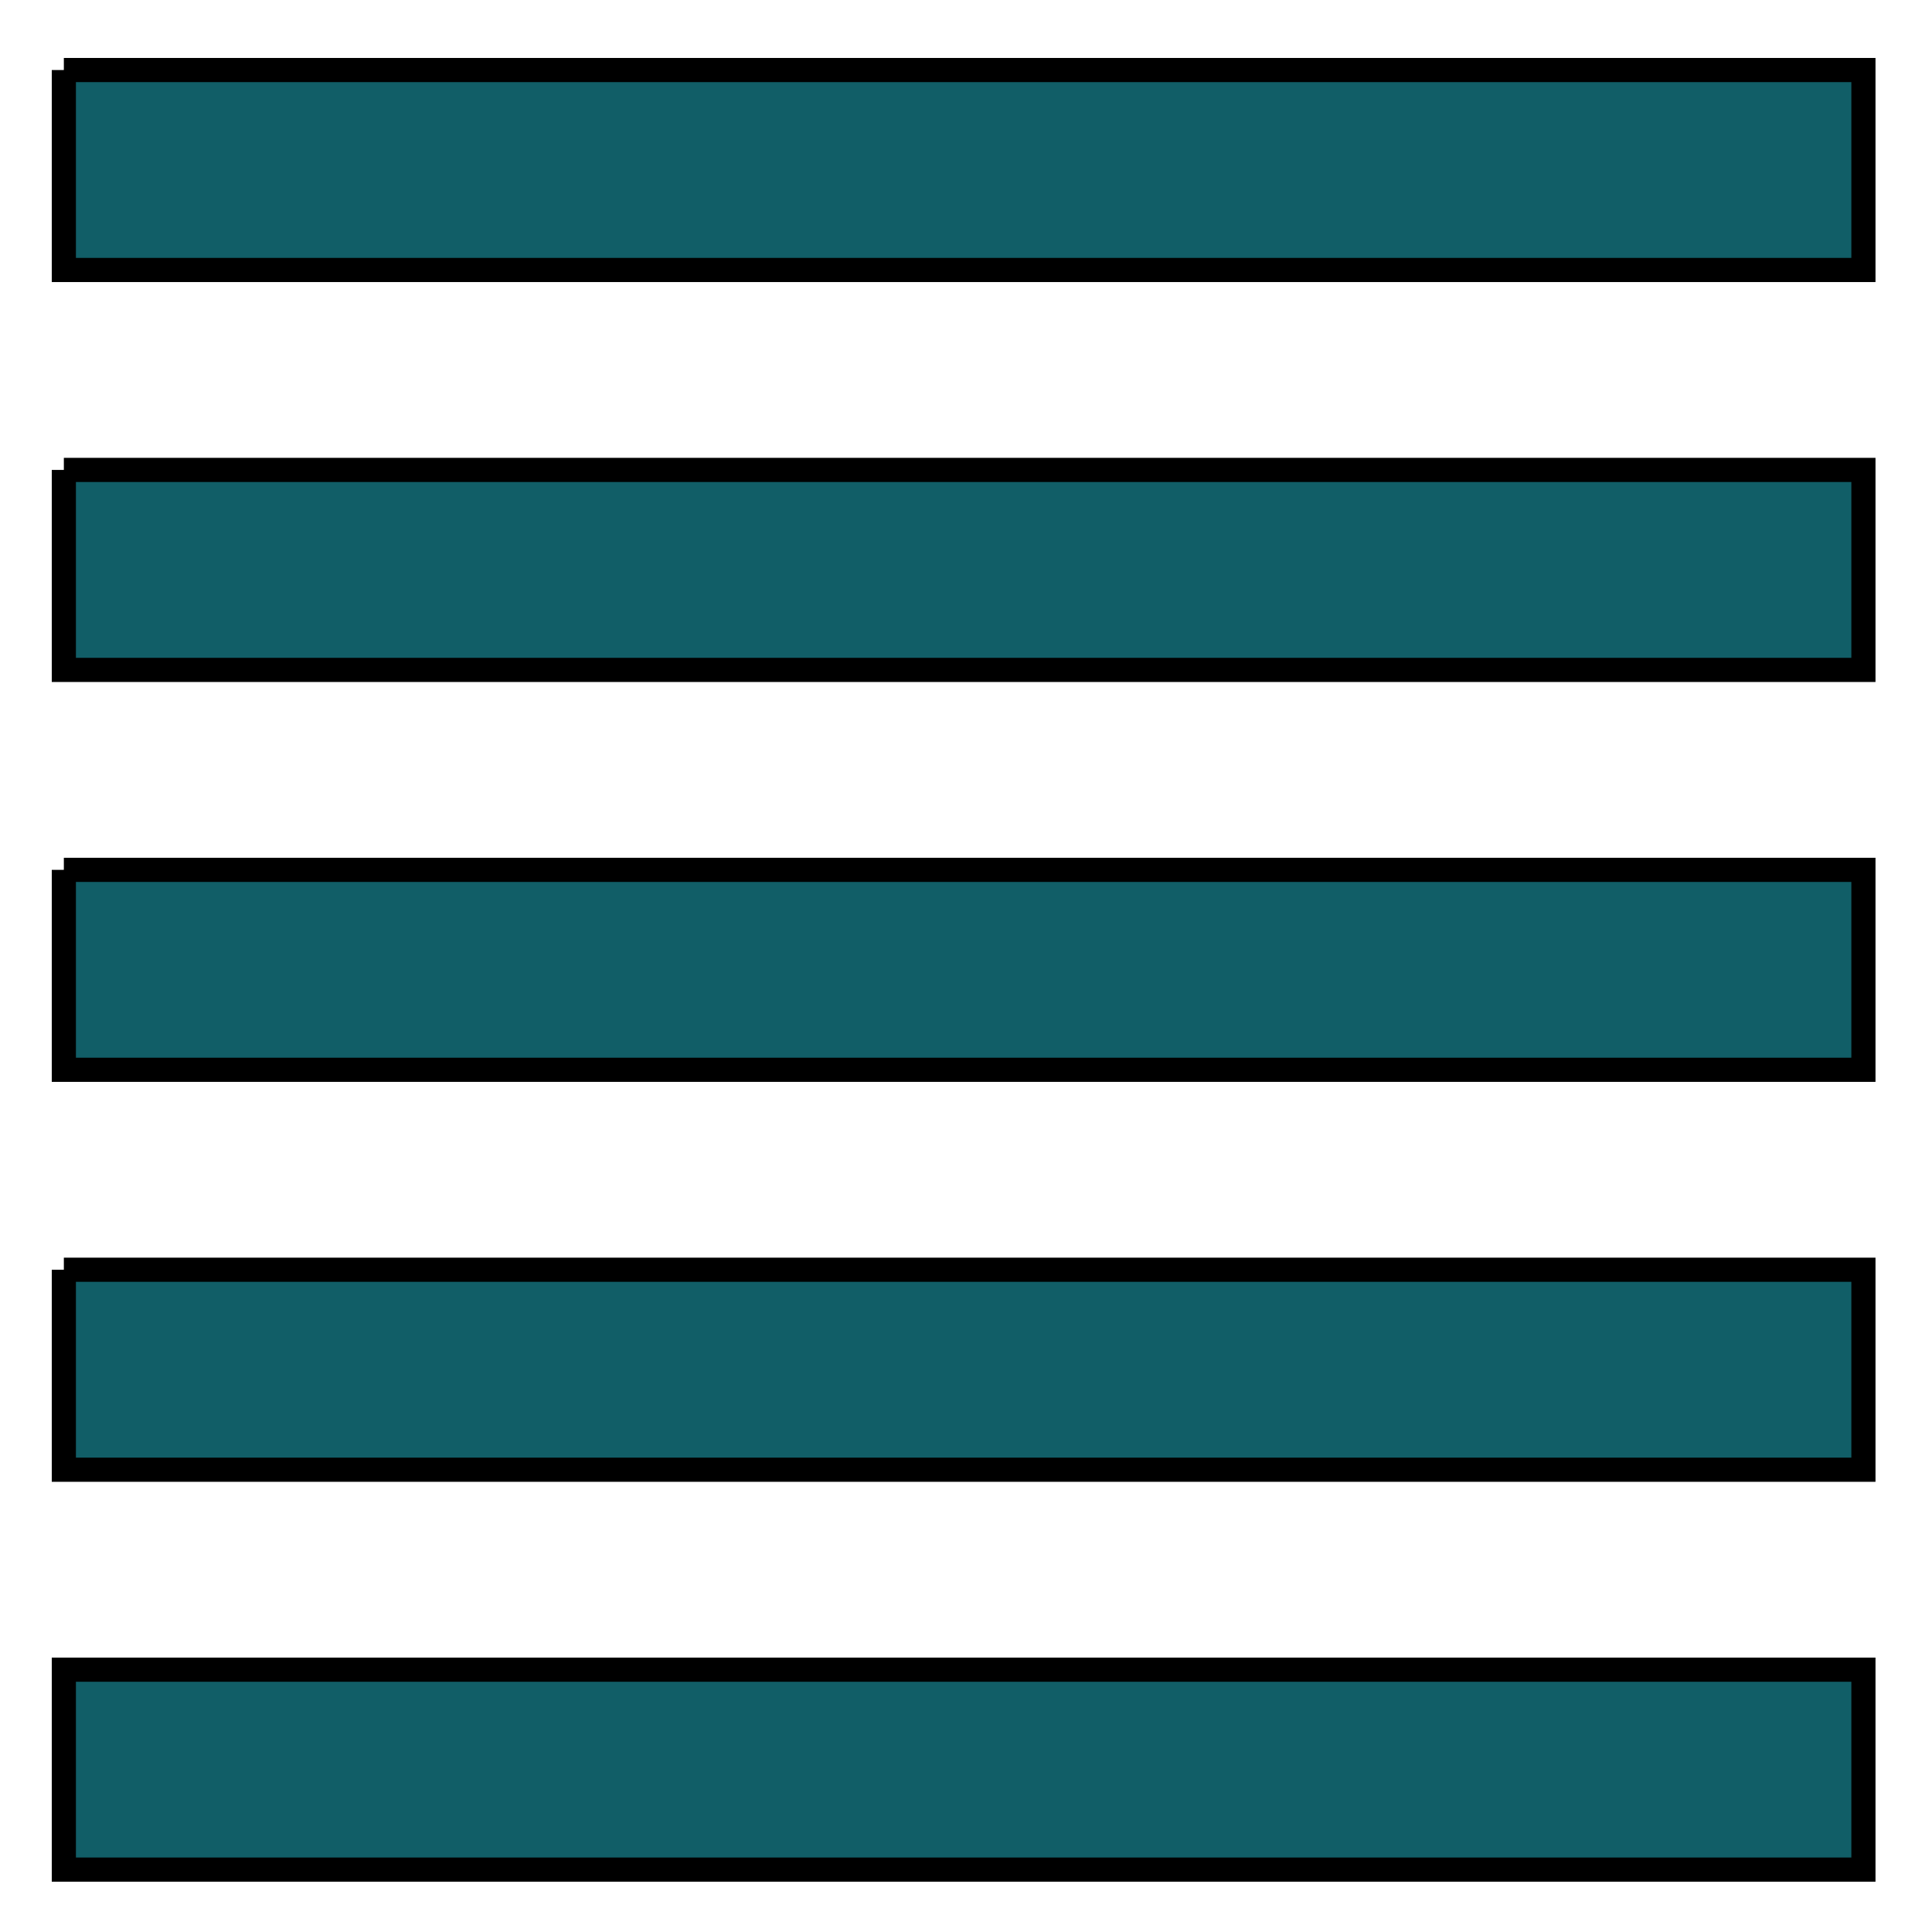 <?xml version="1.0" encoding="UTF-8"?>
<svg xmlns="http://www.w3.org/2000/svg" xmlns:xlink="http://www.w3.org/1999/xlink" width="150pt" height="150pt" viewBox="0 0 150 150" version="1.1">
<g id="surface1">
<path style="fill-rule:nonzero;fill:rgb(6.667%,36.863%,40.392%);fill-opacity:1;stroke-width:5;stroke-linecap:butt;stroke-linejoin:miter;stroke:rgb(0%,0%,0%);stroke-opacity:1;stroke-miterlimit:4;" d="M 13.219 14.5 L 385.802 14.5 L 385.802 55.896 L 13.219 55.896 L 13.219 14.5 M 13.219 97.292 L 385.802 97.292 L 385.802 138.698 L 13.219 138.698 L 13.219 97.292 M 13.219 180.094 L 385.802 180.094 L 385.802 221.49 L 13.219 221.49 L 13.219 180.094 M 13.219 262.885 L 385.802 262.885 L 385.802 304.292 L 13.219 304.292 L 13.219 262.885 M 13.219 345.688 L 385.802 345.688 L 385.802 387.083 L 13.219 387.083 Z M 13.219 345.688 " transform="matrix(0.375,0,0,0.375,0,0)"/>
</g>
</svg>
